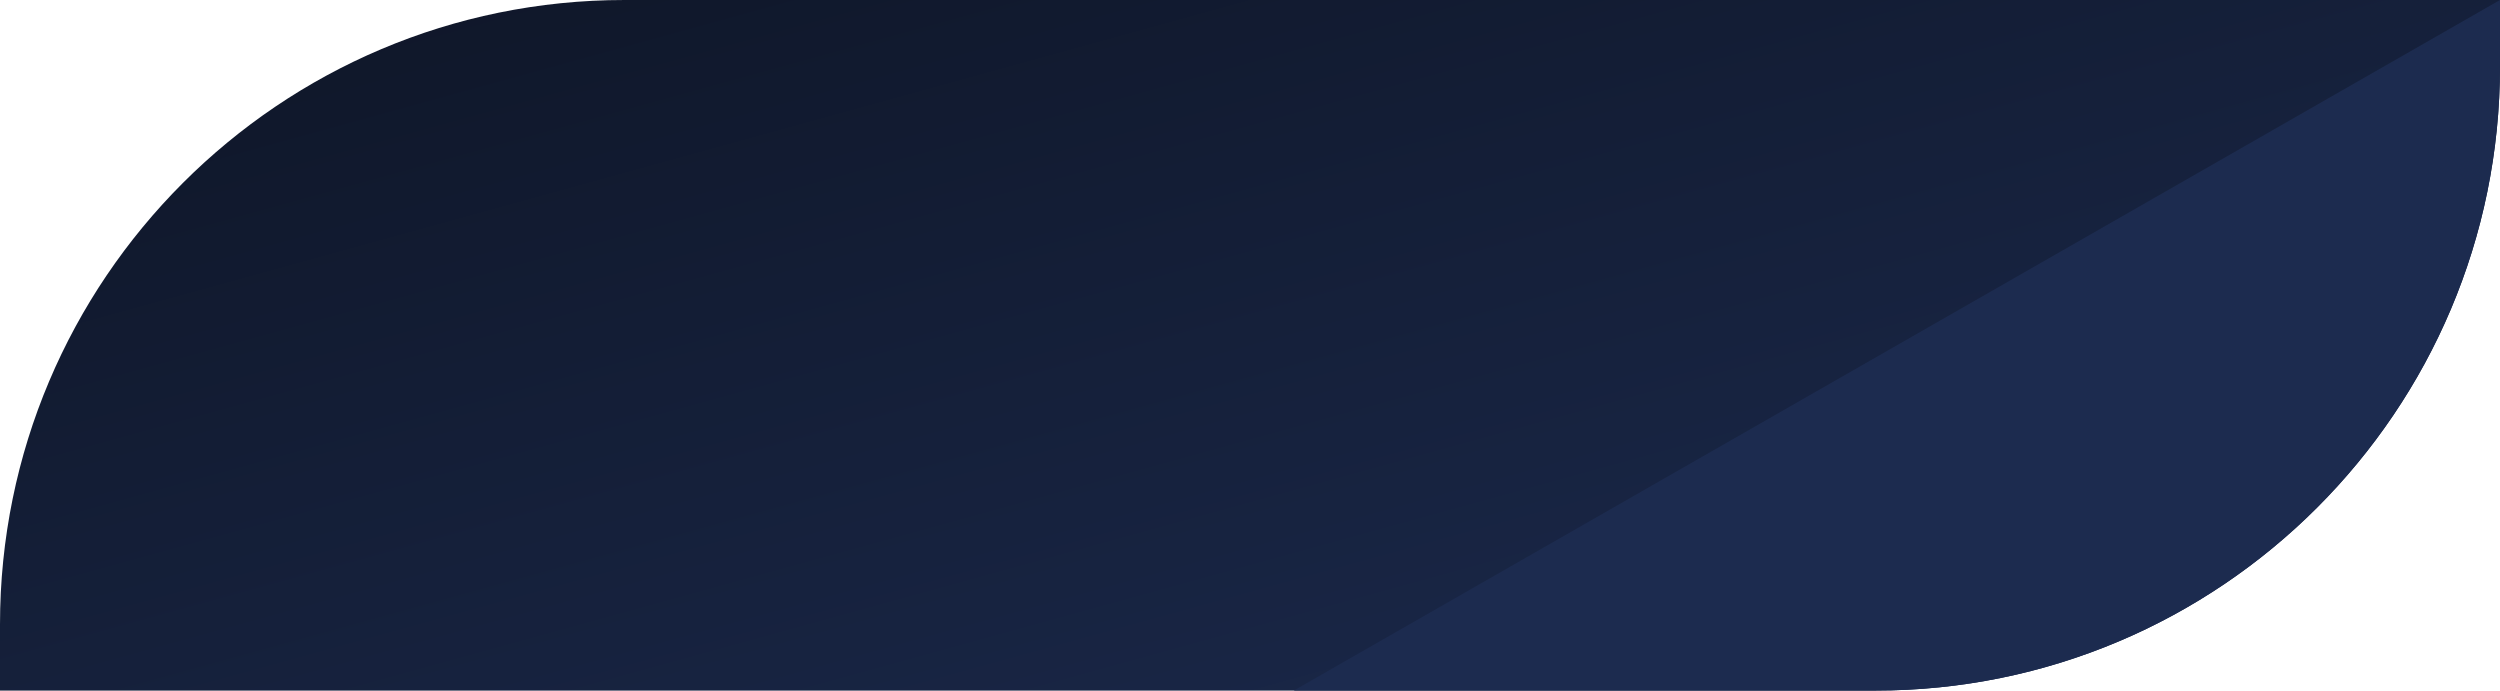 <?xml version="1.0" encoding="UTF-8"?> <svg xmlns="http://www.w3.org/2000/svg" width="1401" height="387" viewBox="0 0 1401 387" fill="none"><path d="M0 350C0 156.7 156.7 0 350 0H1401V37C1401 230.3 1244.3 387 1051 387H0V350Z" fill="url(#paint0_linear_756_3072)"></path><path d="M1401 37C1401 230.3 1244.3 387 1051 387H725L1401 0V37Z" fill="#1C2B4F"></path><defs><linearGradient id="paint0_linear_756_3072" x1="1401" y1="387" x2="1202.35" y2="-332.128" gradientUnits="userSpaceOnUse"><stop stop-color="#1C2B4F"></stop><stop offset="1" stop-color="#0E1526"></stop></linearGradient></defs></svg> 